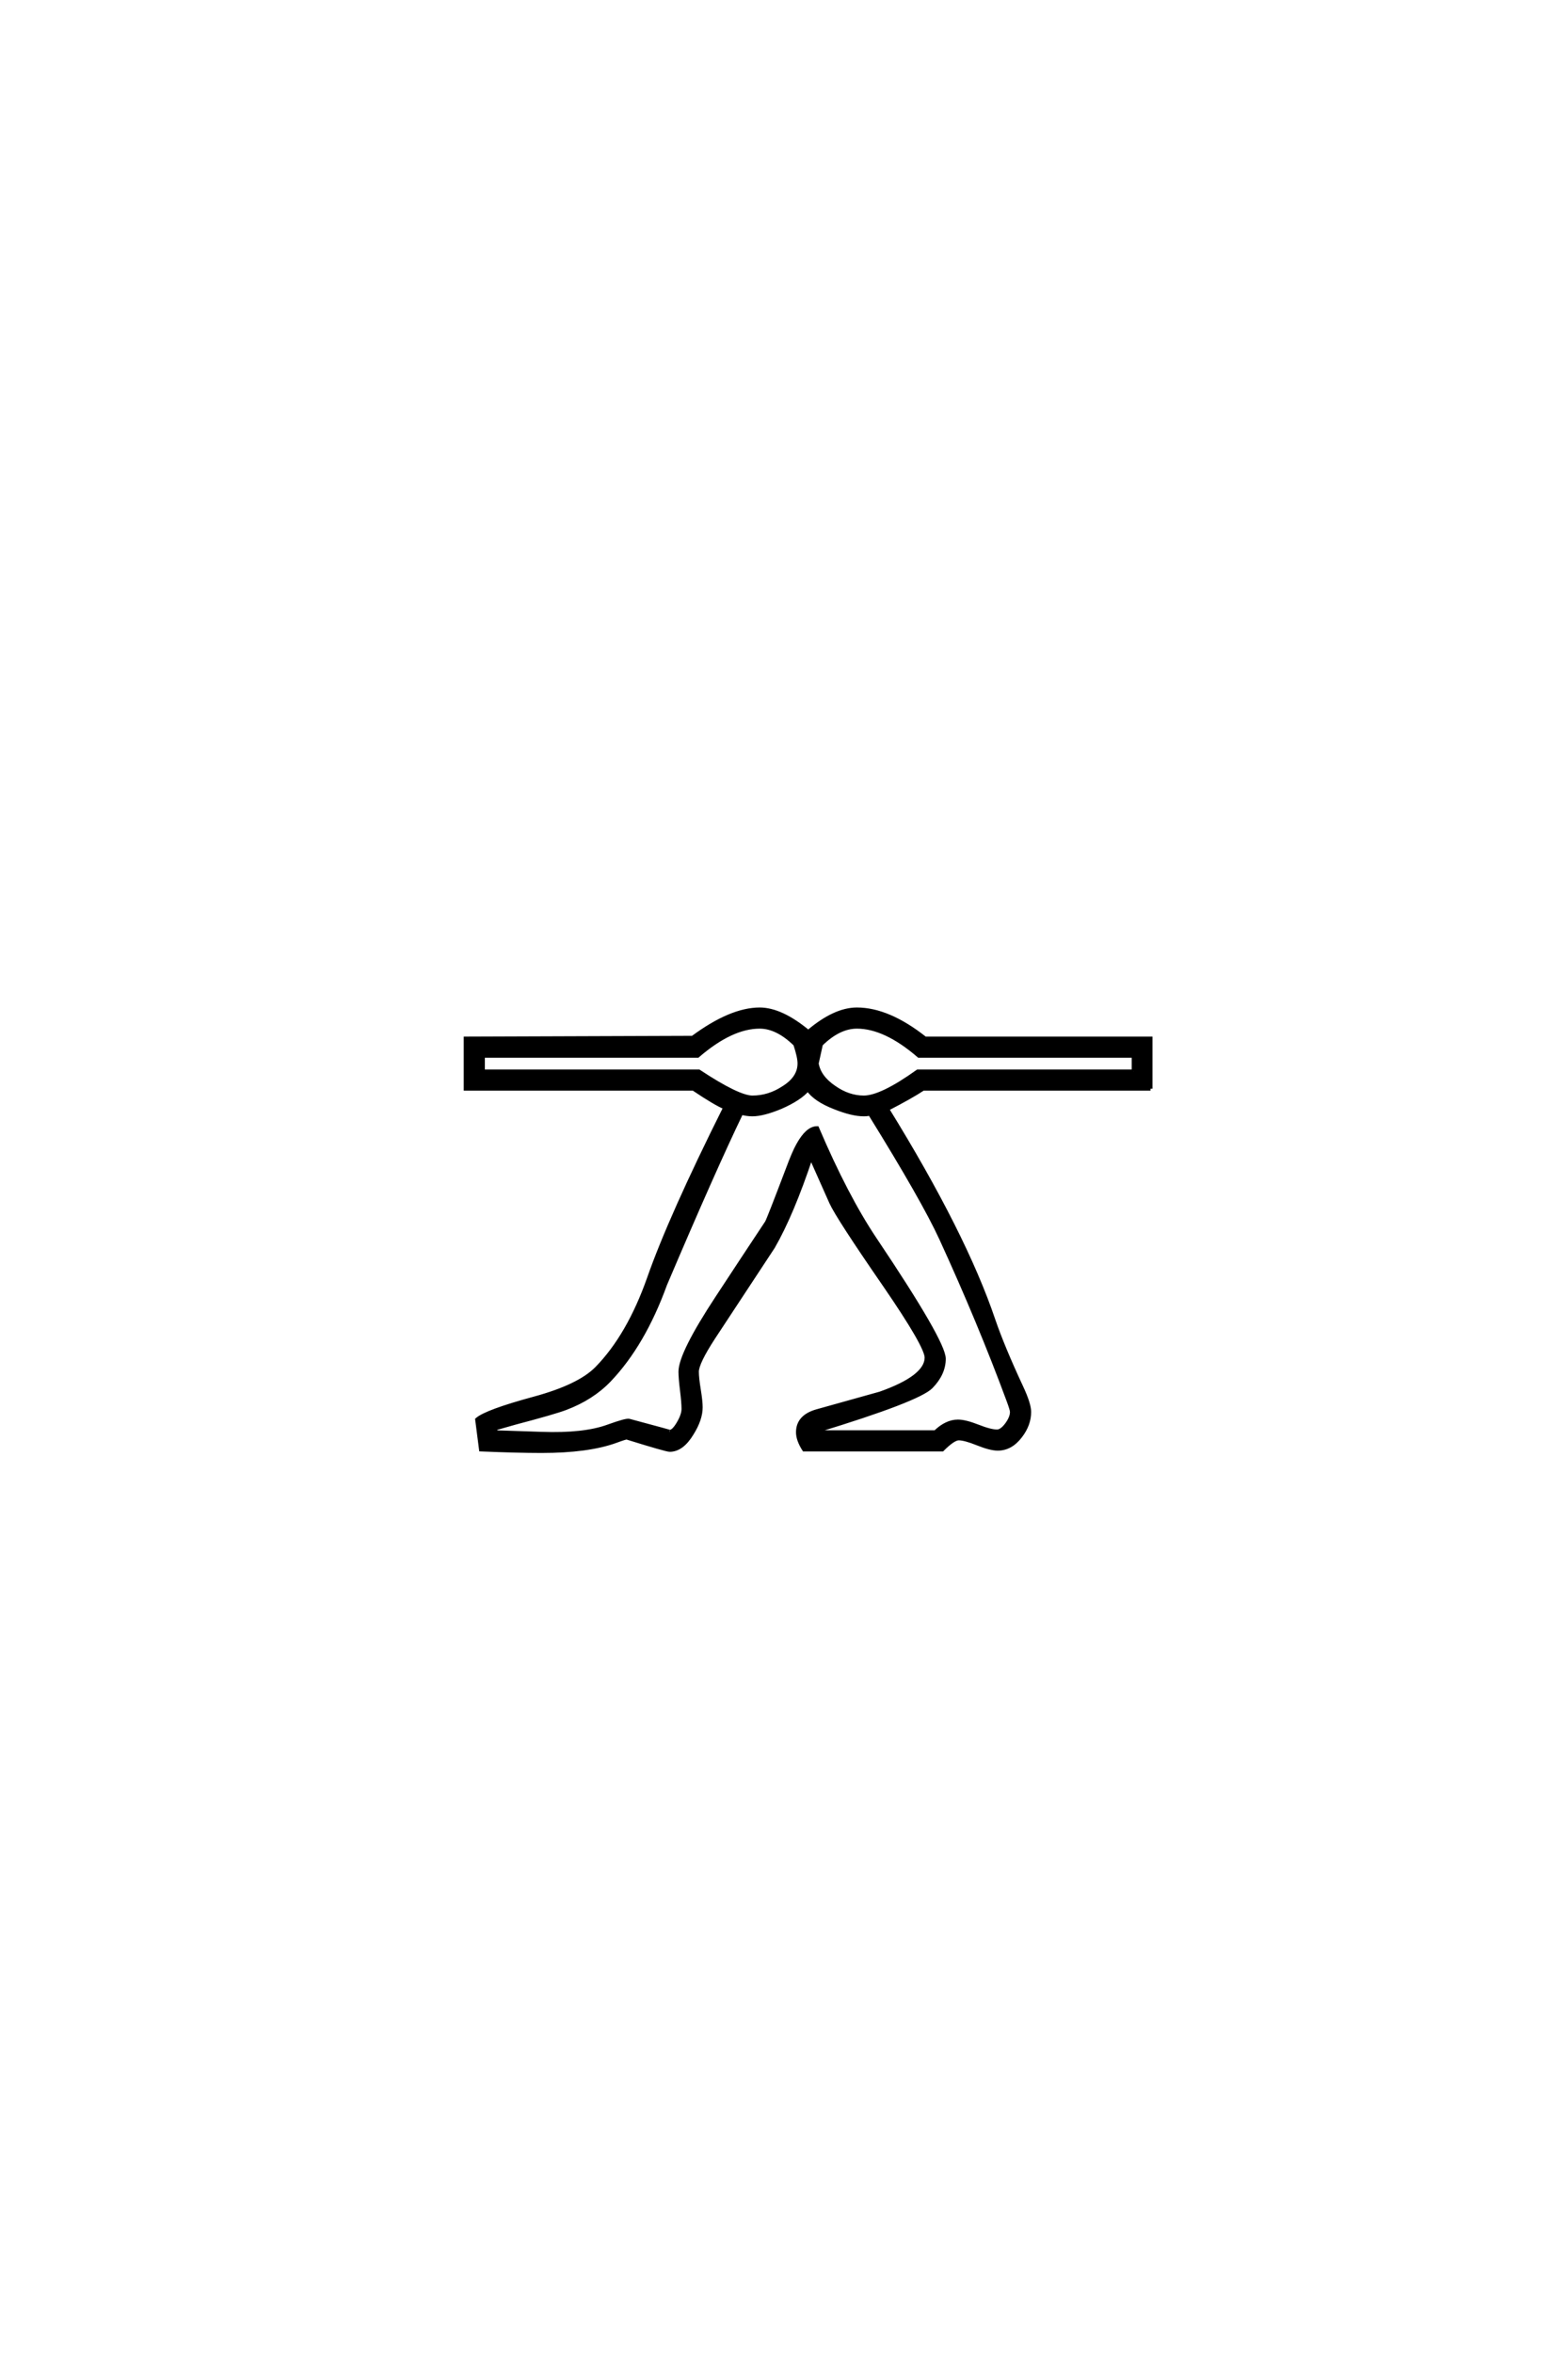 <?xml version='1.0' encoding='UTF-8'?>
<!DOCTYPE svg PUBLIC "-//W3C//DTD SVG 1.0//EN"
"http://www.w3.org/TR/2001/REC-SVG-20010904/DTD/svg10.dtd">

<svg xmlns='http://www.w3.org/2000/svg' version='1.0' width='40.0' height='60.0'>

 <g transform='scale(0.1 -0.1) translate(110.0 -370.0)'>
  <path d='M183.5 92.391
L125.484 92.391
Q122.562 90.438 116.312 87.203
Q136.031 55.281 143.453 33.297
Q145.797 26.469 150.484 16.406
Q152.547 12.016 152.547 9.969
Q152.547 6.734 150.297 3.812
Q147.859 0.594 144.531 0.594
Q142.672 0.594 139.406 1.906
Q136.141 3.219 134.578 3.219
Q133.203 3.219 130.375 0.391
L95.125 0.391
Q93.562 2.828 93.562 4.781
Q93.562 8.797 98.438 10.156
Q106.547 12.406 114.547 14.656
Q126.375 18.844 126.375 23.828
Q126.375 26.766 115.719 42.281
Q103.719 59.672 102.047 63.375
L96.875 75
Q92 60.359 87.203 52.047
Q82.125 44.344 71.969 28.906
Q67.781 22.469 67.781 20.219
Q67.781 18.656 68.266 15.672
Q68.75 12.703 68.75 11.141
Q68.75 8.109 66.5 4.5
Q63.969 0.297 60.844 0.297
Q59.969 0.297 49.906 3.422
Q49.703 3.516 47.078 2.547
Q40.047 0 28.125 0
Q22.078 0 12.703 0.391
L11.719 8.016
Q14.062 10.062 26.266 13.375
Q37.797 16.5 42.281 21.094
Q50.391 29.391 55.562 44.047
Q61.031 59.672 75 87.594
Q72.562 88.578 66.891 92.391
L8.797 92.391
L8.797 105.172
L66.703 105.375
Q76.469 112.594 83.797 112.594
Q89.266 112.594 96.188 106.844
Q102.938 112.594 108.594 112.594
Q116.609 112.594 125.984 105.172
L183.5 105.172
L183.5 92.391
L183.5 92.391
M179.203 96.781
L179.203 100.781
L124.422 100.781
Q115.828 108.203 108.594 108.203
Q104 108.203 99.422 103.719
L98.344 98.828
Q98.922 95.312 102.828 92.672
Q106.453 90.141 110.359 90.141
Q114.844 90.141 124.125 96.781
L179.203 96.781
L179.203 96.781
M93.953 98.828
Q93.953 100.484 92.875 103.719
Q88.281 108.203 83.797 108.203
Q76.562 108.203 67.969 100.781
L13.188 100.781
L13.188 96.781
L68.266 96.781
Q78.328 90.141 81.938 90.141
Q86.141 90.141 89.844 92.578
Q93.953 95.125 93.953 98.828
Q93.953 95.125 93.953 98.828
M148.141 9.969
Q148.141 10.547 147.266 12.891
Q139.938 32.719 130.078 54.203
Q125.594 63.969 111.922 86.031
L111.531 85.938
Q111.141 85.844 110.359 85.844
Q107.422 85.844 103.031 87.594
Q97.953 89.547 96.094 92.281
Q94.047 89.844 89.156 87.703
Q84.672 85.844 81.938 85.844
Q80.562 85.844 79.109 86.234
Q72.172 71.875 59.672 42.484
Q54.109 27.156 45.406 18.062
Q41.016 13.484 34.281 10.938
Q31.453 9.859 21.484 7.234
Q19.344 6.641 16.312 5.766
L16.406 4.781
L28.125 4.391
Q38.969 4 45.125 6.25
Q49.703 7.906 50.484 7.719
Q61.031 4.891 60.844 4.891
Q61.812 4.891 63.078 7.031
Q64.359 9.188 64.359 10.75
Q64.359 12.312 63.969 15.484
Q63.578 18.656 63.578 20.219
Q63.578 24.812 72.953 39.062
Q79.297 48.734 85.641 58.297
Q86.141 59.188 90.922 71.781
Q92.578 76.266 93.656 78.125
Q96 82.328 98.438 82.328
Q105.859 64.938 113.188 54
Q130.766 27.828 130.766 23.531
Q130.766 19.734 127.531 16.406
Q124.312 13.094 98.344 5.172
L98.25 4.891
L98.25 4.781
L128.609 4.781
Q131.453 7.516 134.375 7.516
Q136.234 7.516 139.453 6.25
Q142.672 4.984 144.344 4.984
Q145.516 4.984 146.828 6.734
Q148.141 8.5 148.141 9.969
' style='fill: #000000; stroke: #000000'/>
 </g>
</svg>

